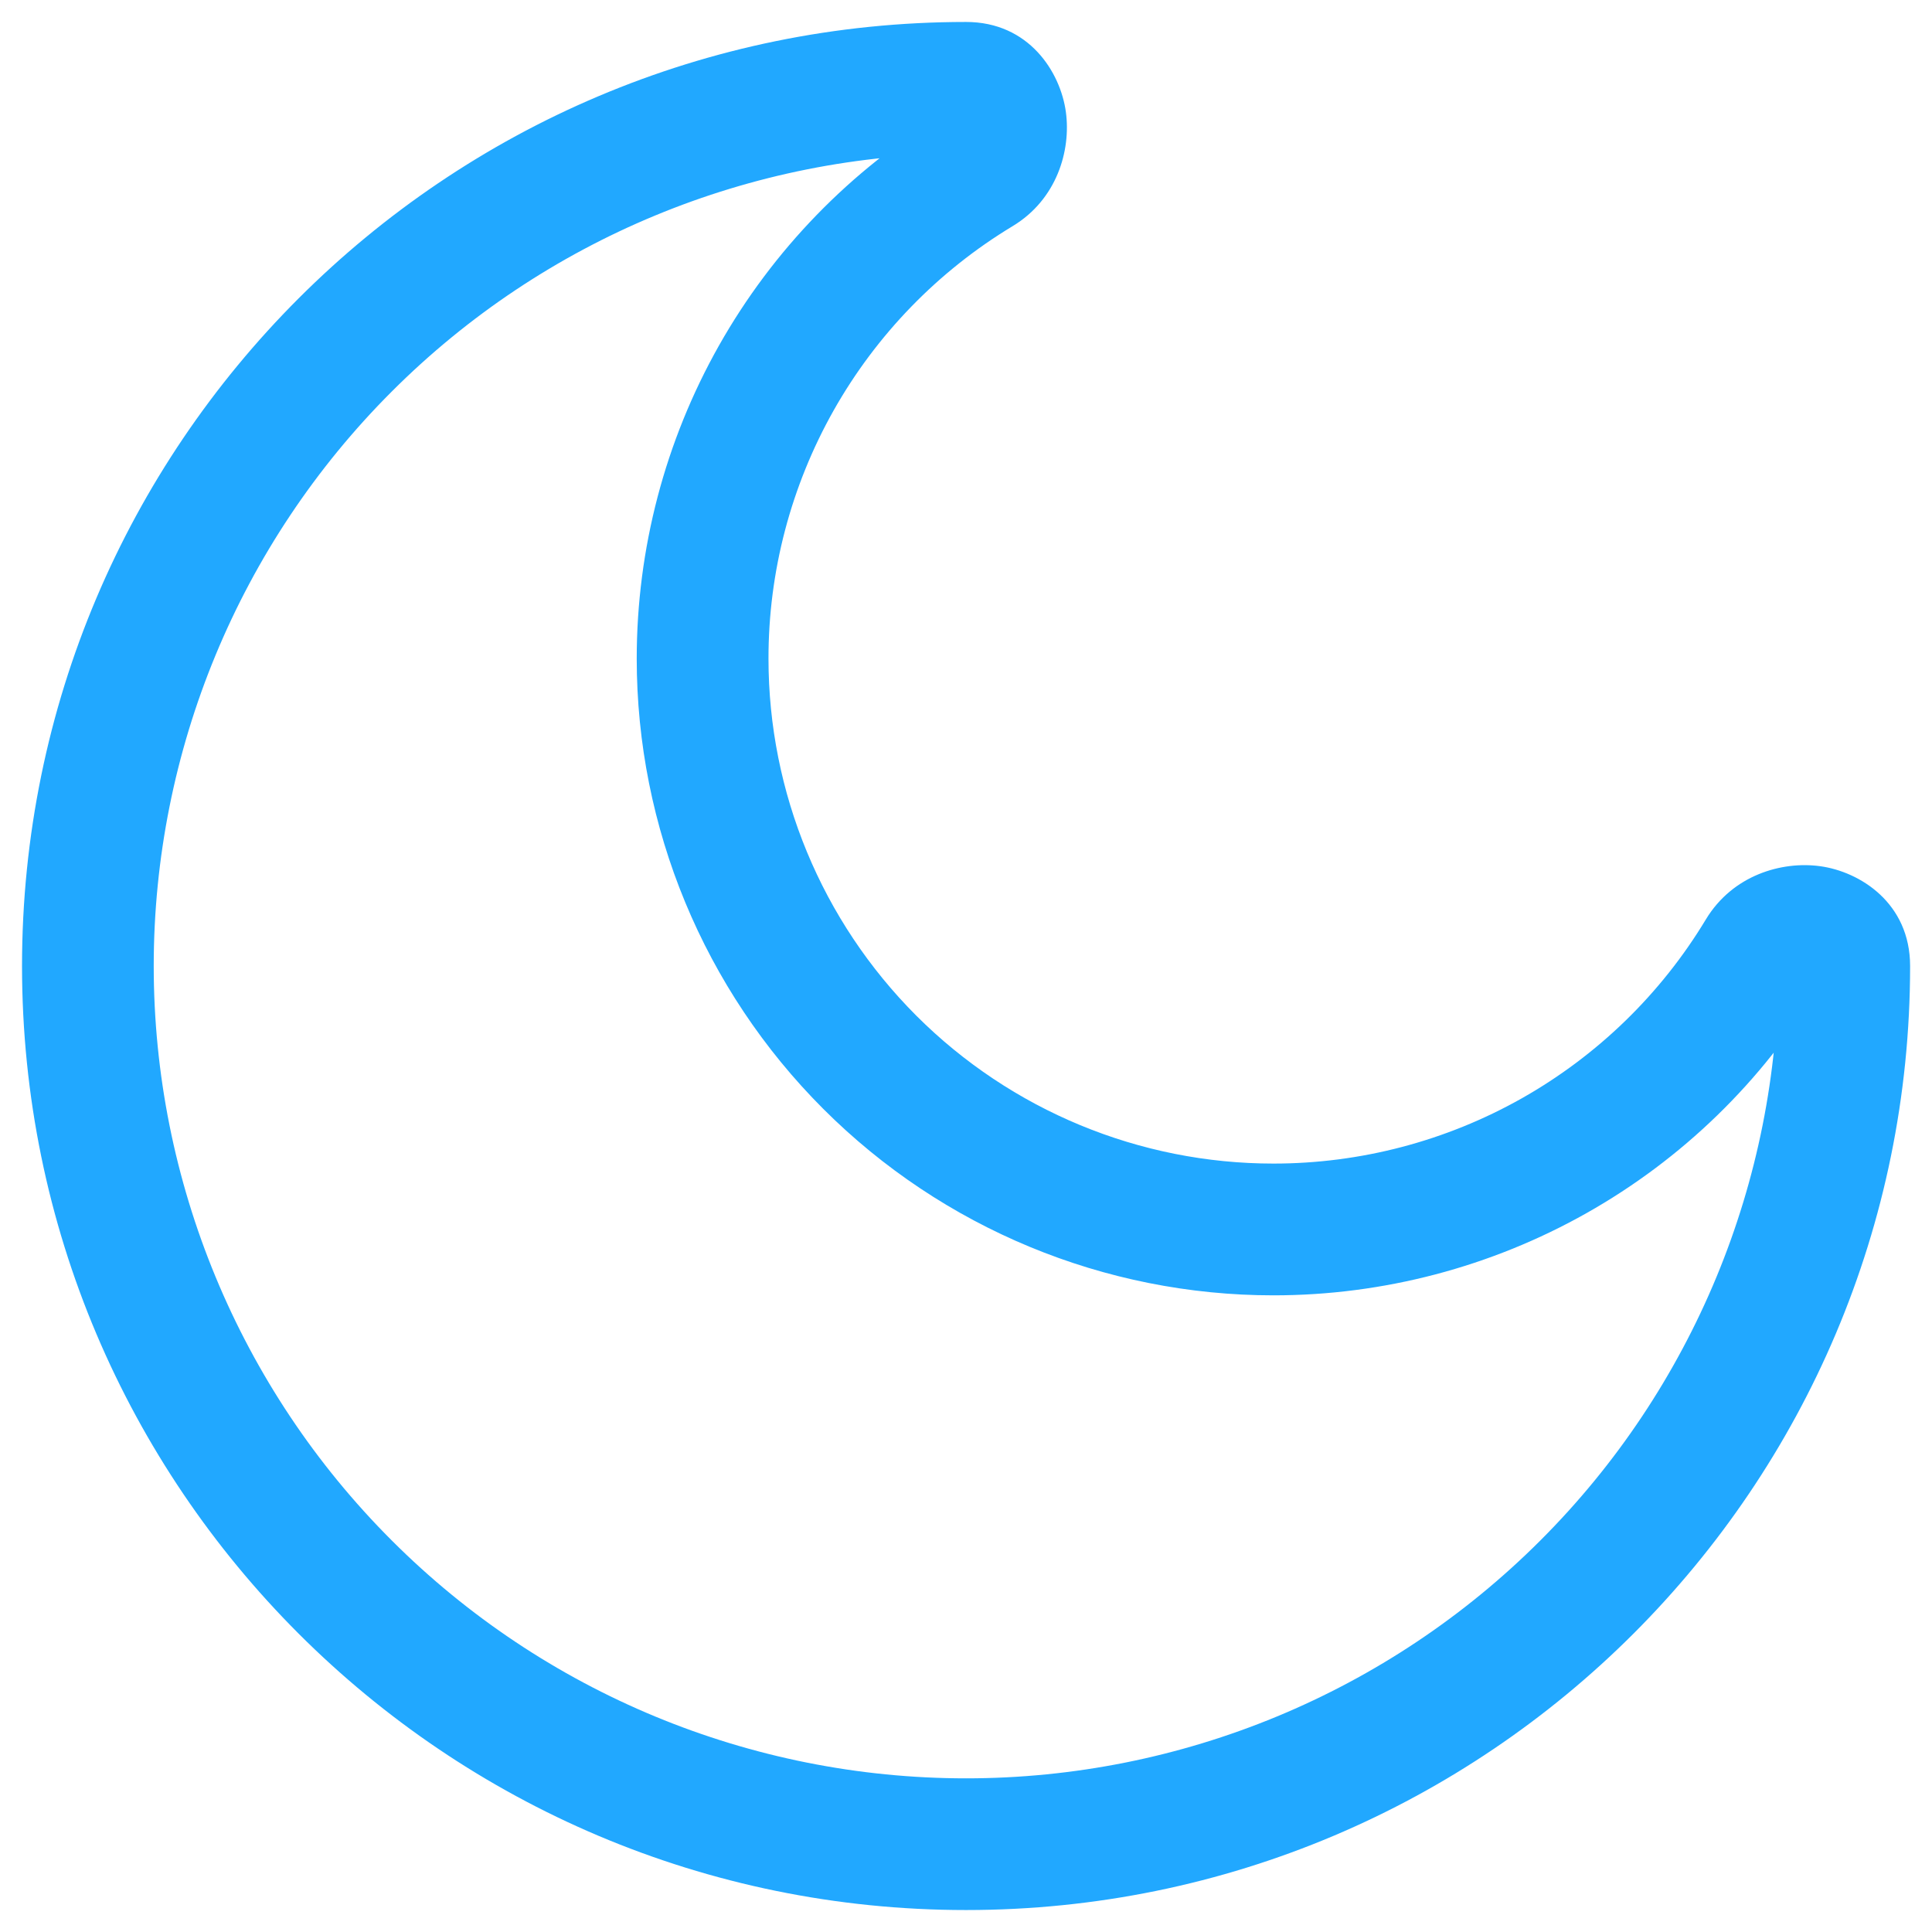 <?xml version="1.0" encoding="UTF-8"?>
<svg xmlns="http://www.w3.org/2000/svg" width="30" height="30" viewBox="0 0 30 30" fill="none">
  <g clip-path="url(#clip0_1292_17042)">
    <path d="M27.614 15C27.614 18.345 26.286 21.554 23.92 23.919C21.555 26.285 18.346 27.614 15.001 27.614V29.659C23.097 29.659 29.66 23.096 29.66 15H27.614ZM15.001 27.614C11.655 27.614 8.447 26.285 6.082 23.919C3.716 21.554 2.387 18.345 2.387 15H0.342C0.342 23.096 6.905 29.659 15.001 29.659V27.614ZM2.387 15C2.387 11.655 3.716 8.446 6.082 6.081C8.447 3.715 11.655 2.386 15.001 2.386V0.341C6.905 0.341 0.342 6.904 0.342 15H2.387ZM19.774 18.068C17.694 18.068 15.7 17.242 14.229 15.772C12.759 14.301 11.933 12.307 11.933 10.227H9.887C9.887 12.849 10.929 15.364 12.783 17.218C14.637 19.072 17.152 20.114 19.774 20.114V18.068ZM26.489 14.276C25.792 15.433 24.807 16.39 23.63 17.055C22.453 17.719 21.125 18.068 19.774 18.068V20.114C21.477 20.114 23.152 19.674 24.636 18.837C26.12 18 27.362 16.793 28.242 15.334L26.489 14.276ZM11.933 10.227C11.932 8.876 12.282 7.548 12.946 6.371C13.611 5.194 14.568 4.209 15.725 3.511L14.667 1.76C13.208 2.64 12.002 3.882 11.164 5.366C10.327 6.849 9.887 8.524 9.887 10.227H11.933ZM15.001 2.386C14.932 2.385 14.865 2.37 14.802 2.343C14.739 2.315 14.683 2.275 14.635 2.225C14.578 2.168 14.539 2.094 14.524 2.014C14.518 1.972 14.521 1.849 14.667 1.76L15.725 3.511C16.411 3.097 16.632 2.337 16.551 1.74C16.467 1.12 15.979 0.341 15.001 0.341V2.386ZM28.242 15.334C28.152 15.48 28.029 15.483 27.987 15.477C27.907 15.462 27.833 15.423 27.775 15.366C27.726 15.318 27.686 15.262 27.658 15.199C27.631 15.136 27.616 15.069 27.614 15H29.66C29.66 14.022 28.881 13.534 28.261 13.45C27.664 13.369 26.904 13.59 26.489 14.276L28.242 15.334Z" fill="#21A8FF"></path>
  </g>
  <defs>
    <clipPath id="clip0_1292_17042">
      <rect width="30" height="30" fill="white"></rect>
    </clipPath>
  </defs>
</svg>
